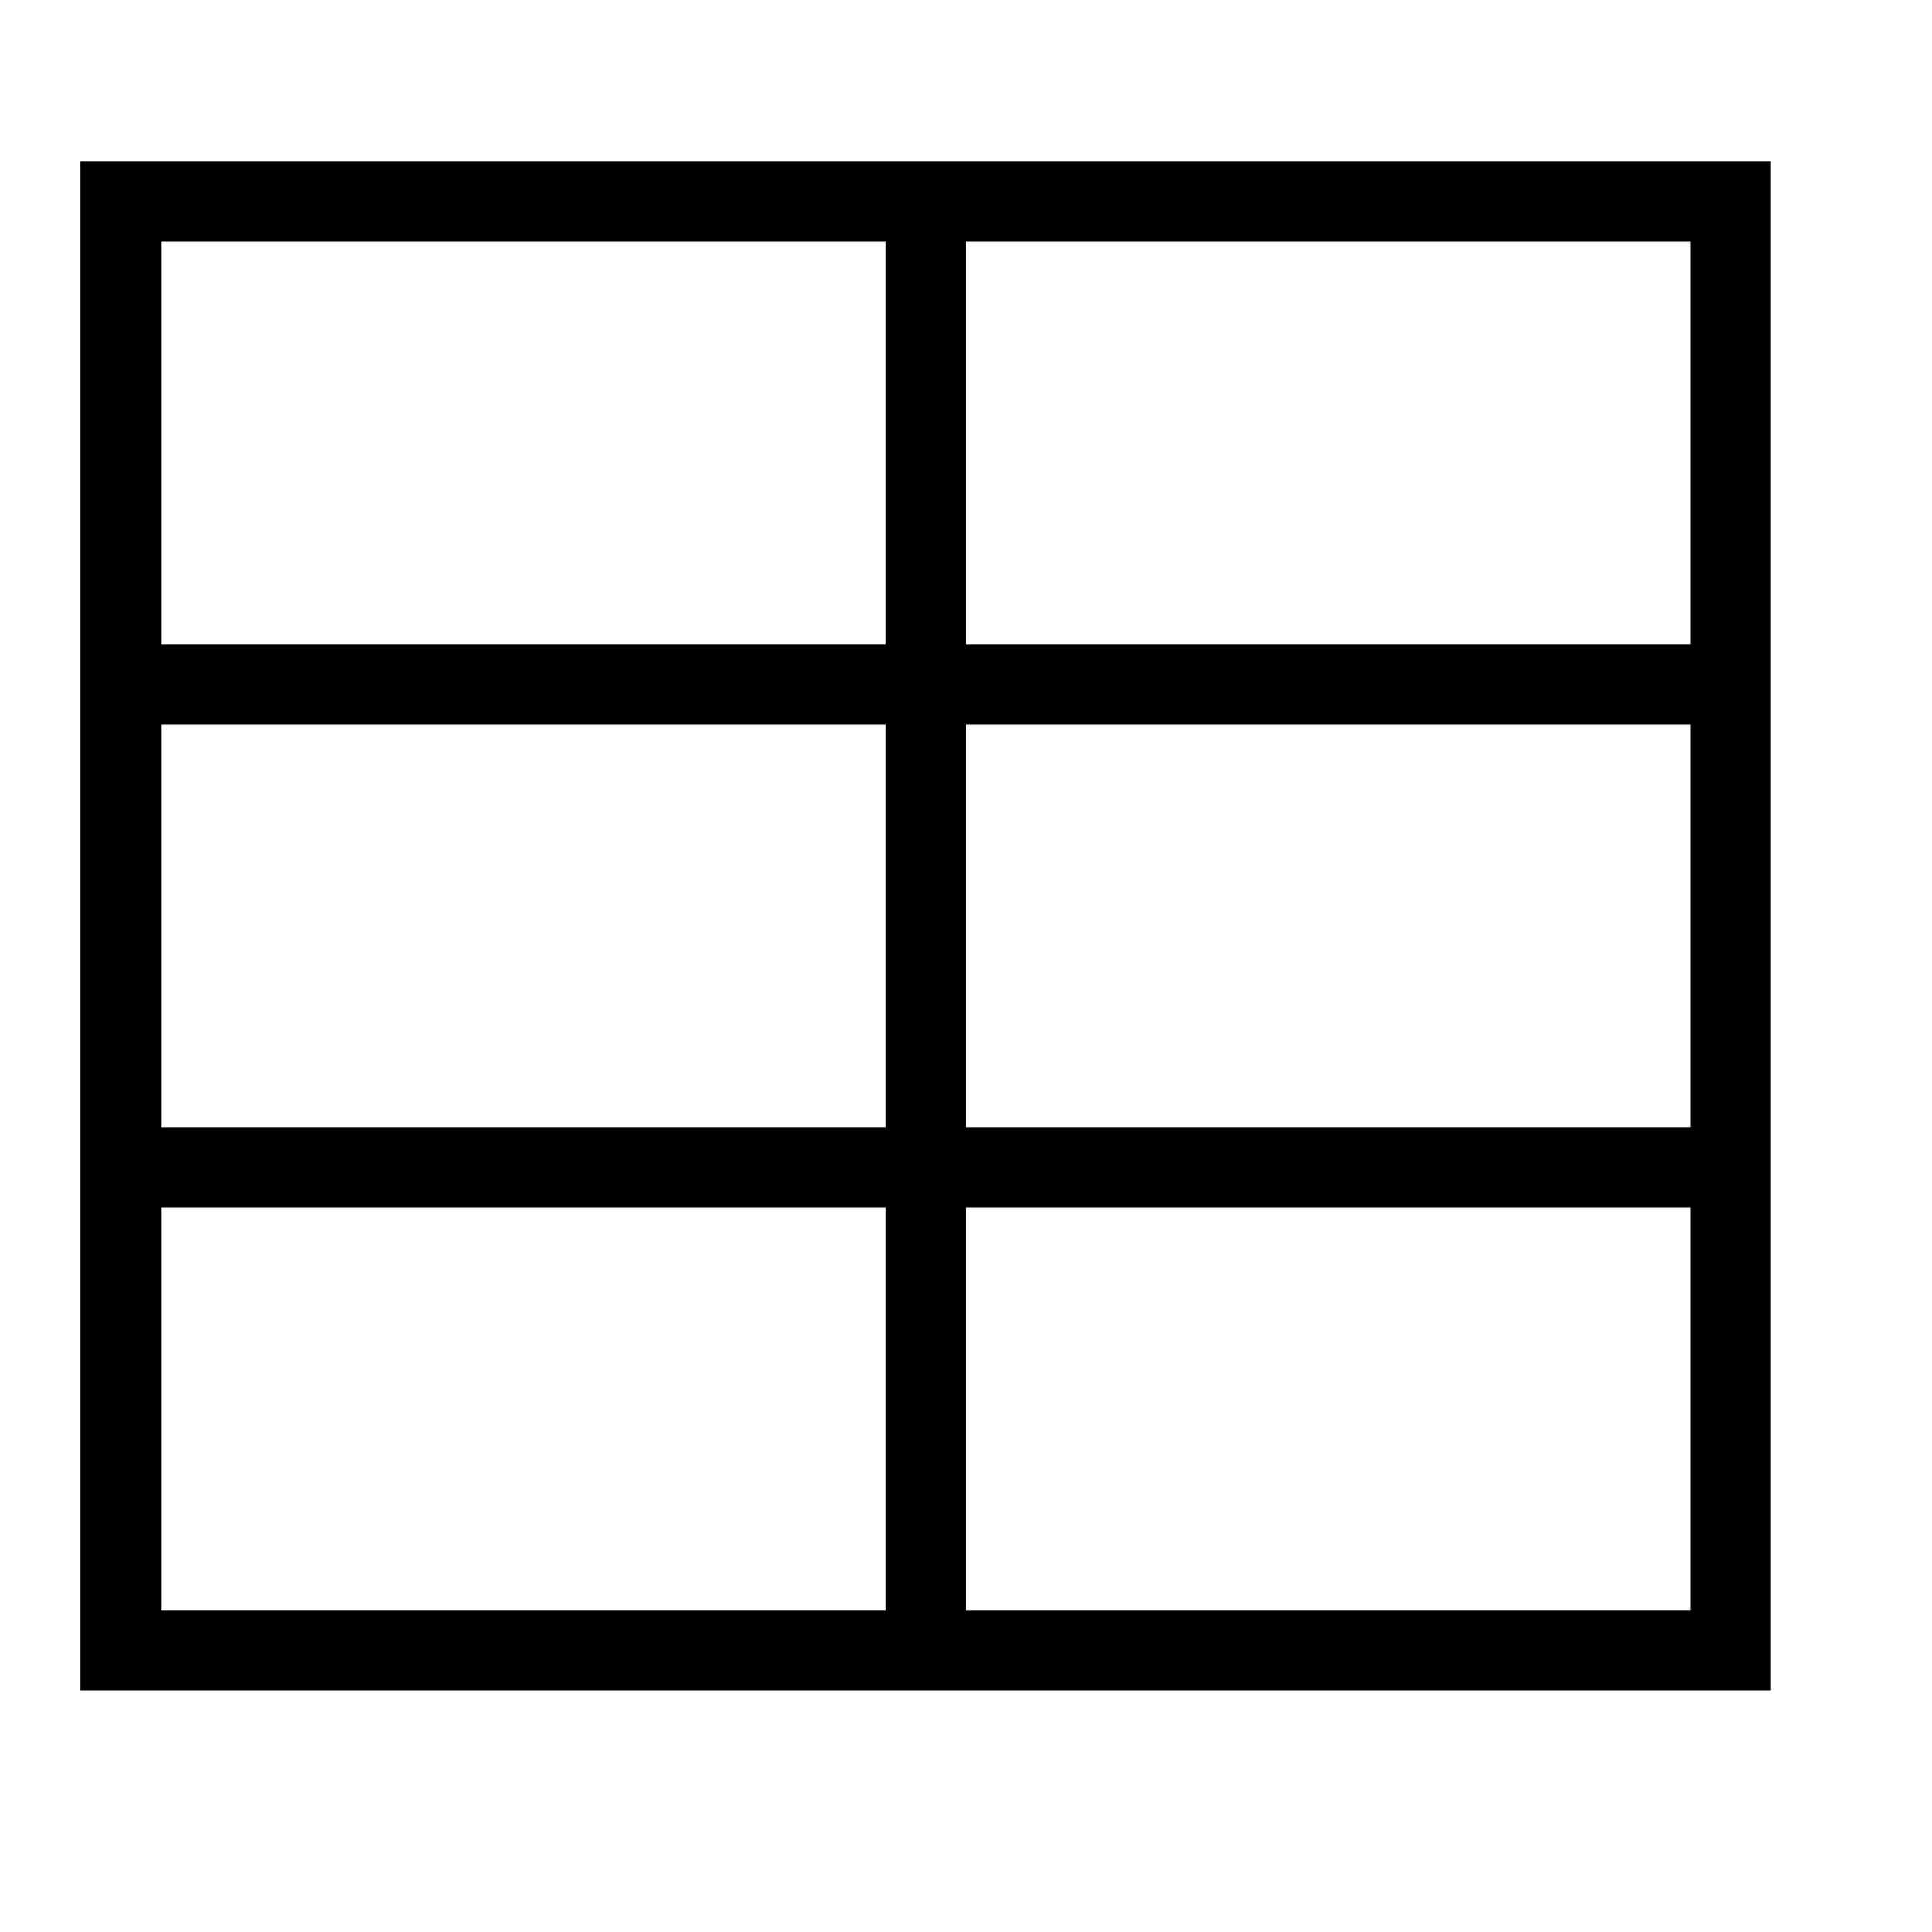 <svg width="24" height="24" viewBox="0 0 24 24" xmlns="http://www.w3.org/2000/svg">  <path fill-rule="evenodd" clip-rule="evenodd" d="M1 2H22V21H1V2ZM12 3H21V8H12V3ZM12 9H21V14H12V9ZM11 14V9H2V14H11ZM2 15V20H11V15H2ZM12 15H21V20H12V15ZM11 3V8H2V3H11Z"/></svg>
